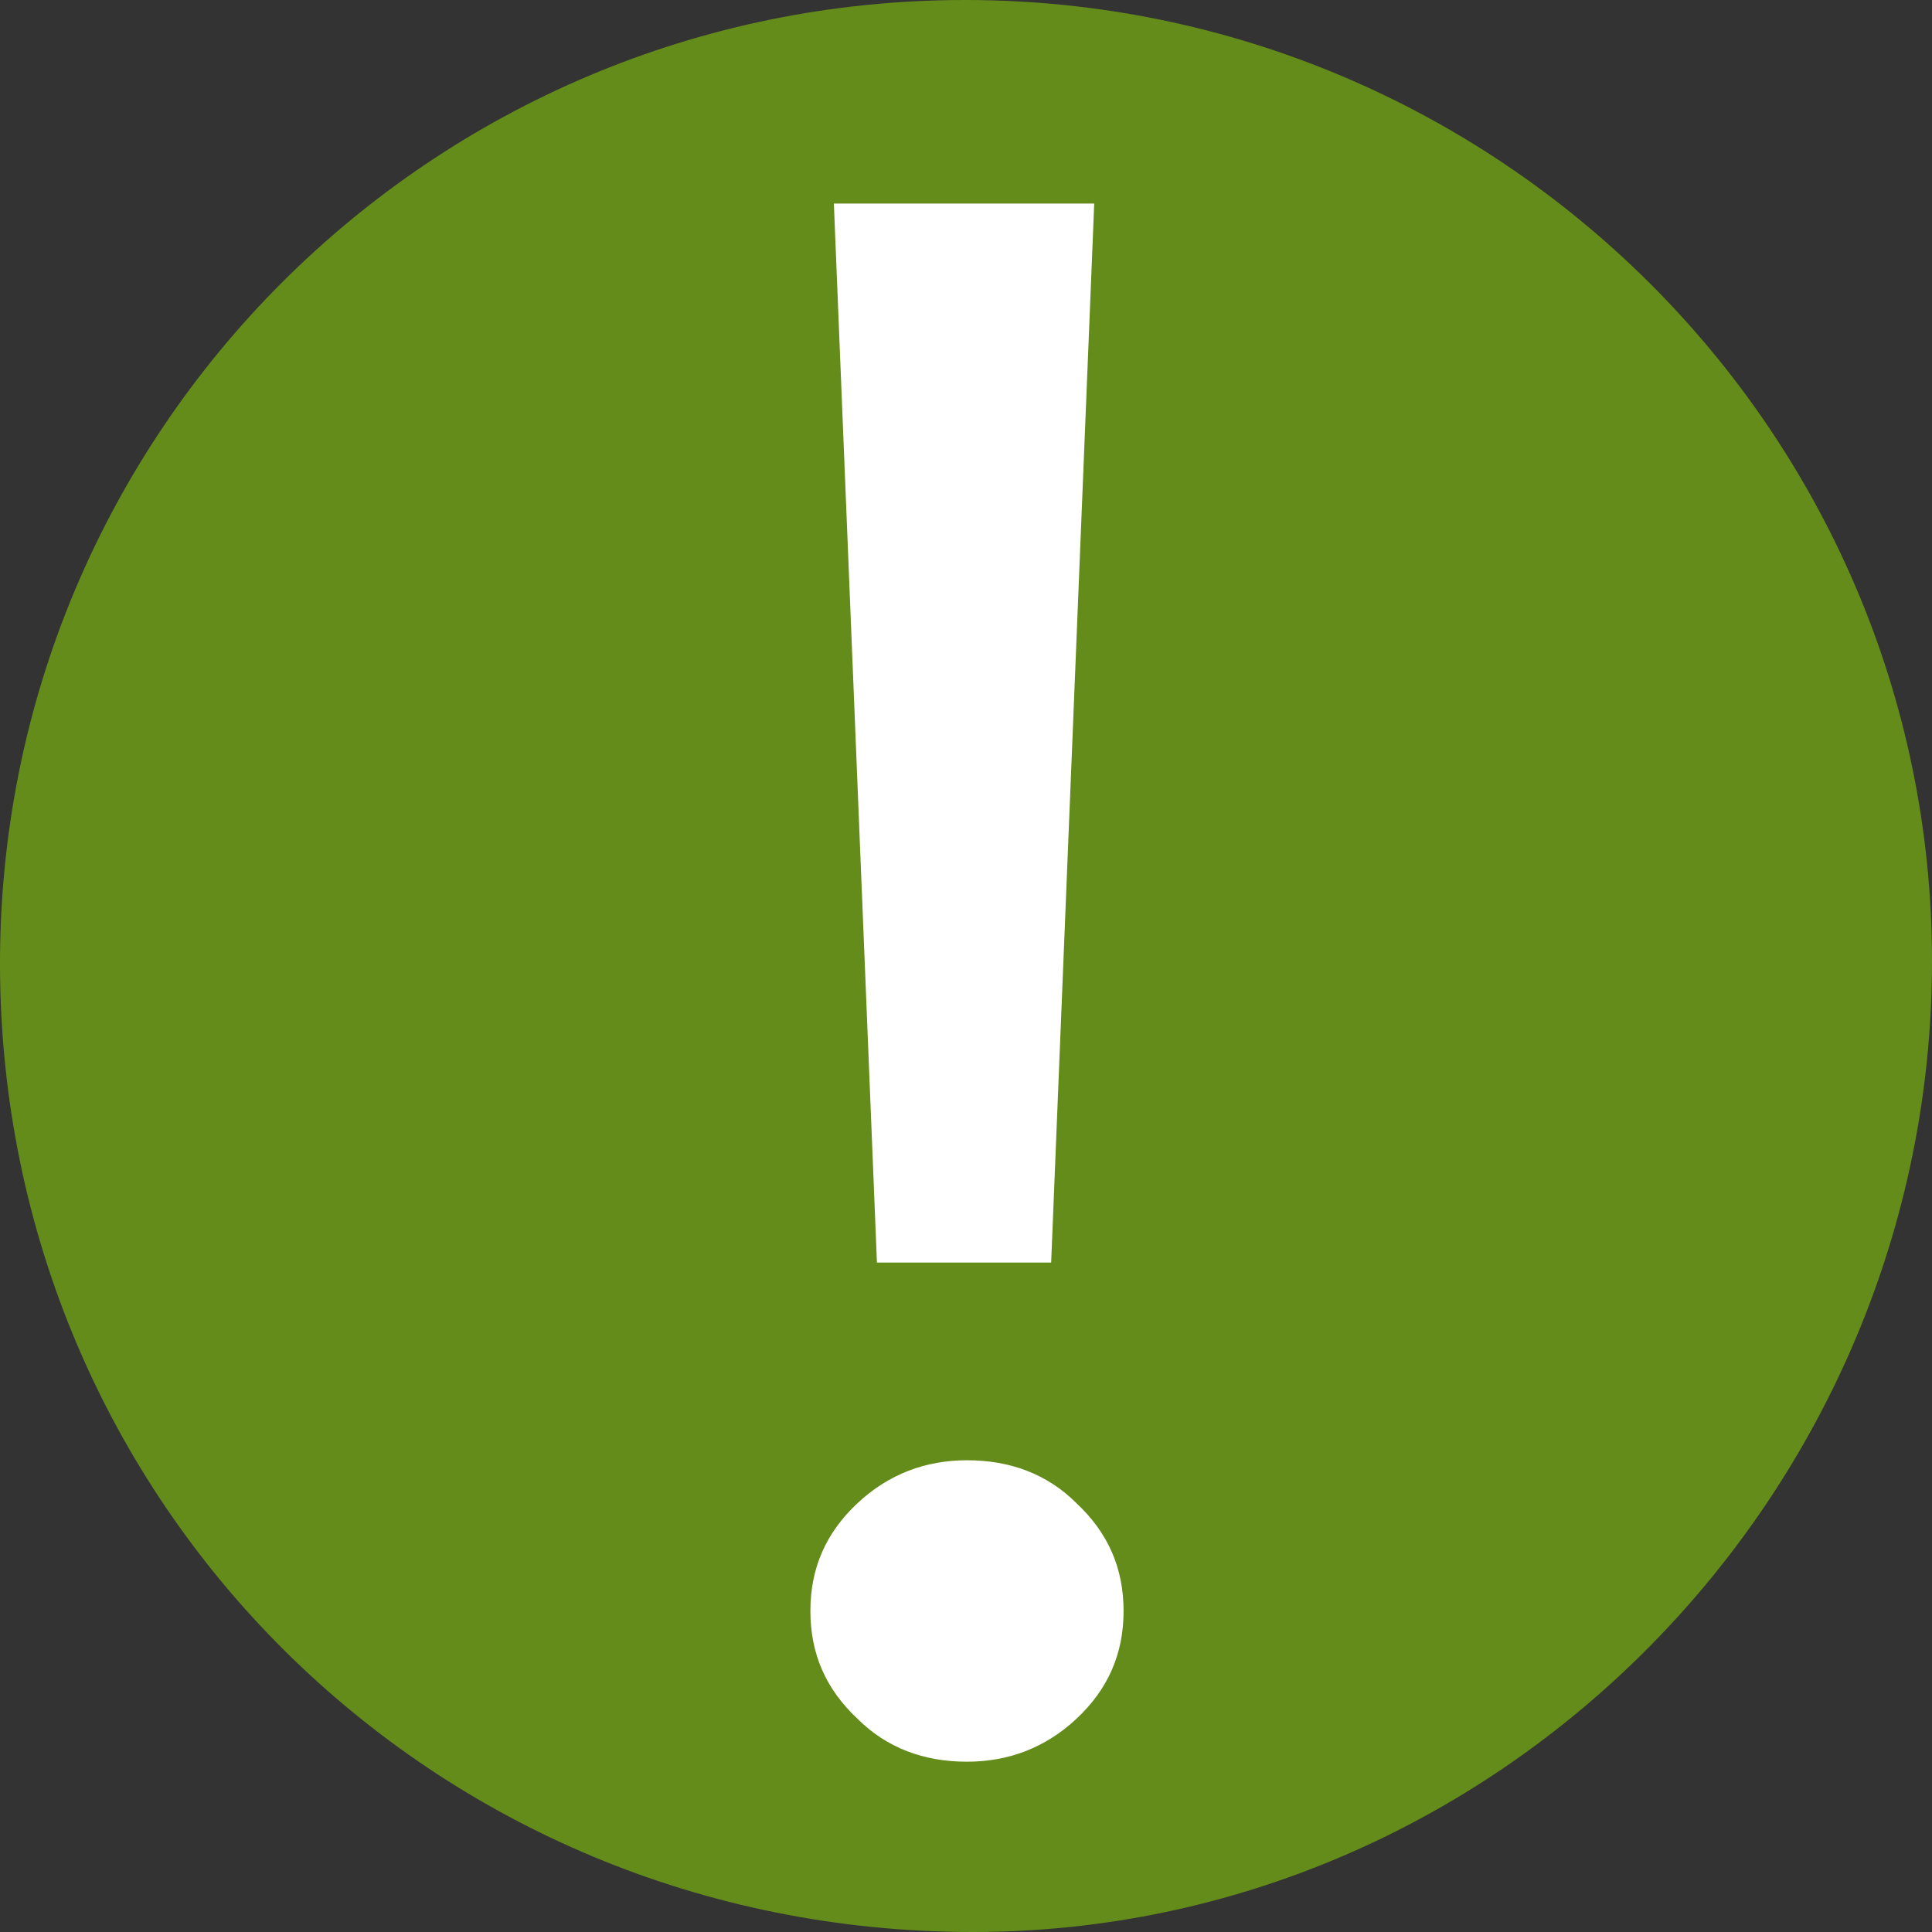 <svg version="1.1" id="Layer_2" xmlns="http://www.w3.org/2000/svg" xmlns:xlink="http://www.w3.org/1999/xlink" x="0px" y="0px" viewBox="0 0 98.7 98.7" enable-background="new 0 0 98.7 98.7" xml:space="preserve" width="98.7"  height="98.7" >
<rect x="0" y="0" width="98.7" height="98.7" fill="#333333" stroke="none"/>
<g>
	<path fill="#648C1A" d="M49.3,0c27.2,0,49.4,22,49.4,49.1c0,27.2-22.1,49.6-49,49.6C22.1,98.7,0.1,76.8,0,49.4   C-0.1,22.1,22,0,49.3,0z"/>
</g>
<g>
	<path fill="#FFFFFF" d="M57.4,82.3c0,2.2-0.8,4-2.4,5.5c-1.6,1.5-3.5,2.2-5.6,2.2c-2.2,0-4.1-0.7-5.6-2.2c-1.6-1.5-2.4-3.3-2.4-5.5   s0.8-4,2.4-5.5c1.6-1.5,3.5-2.2,5.6-2.2c2.2,0,4.1,0.7,5.6,2.2C56.6,78.3,57.4,80.1,57.4,82.3z M55.9,10.4l-2.2,54.1h-8.9   l-2.2-54.1H55.9z"/>
</g>
</svg>